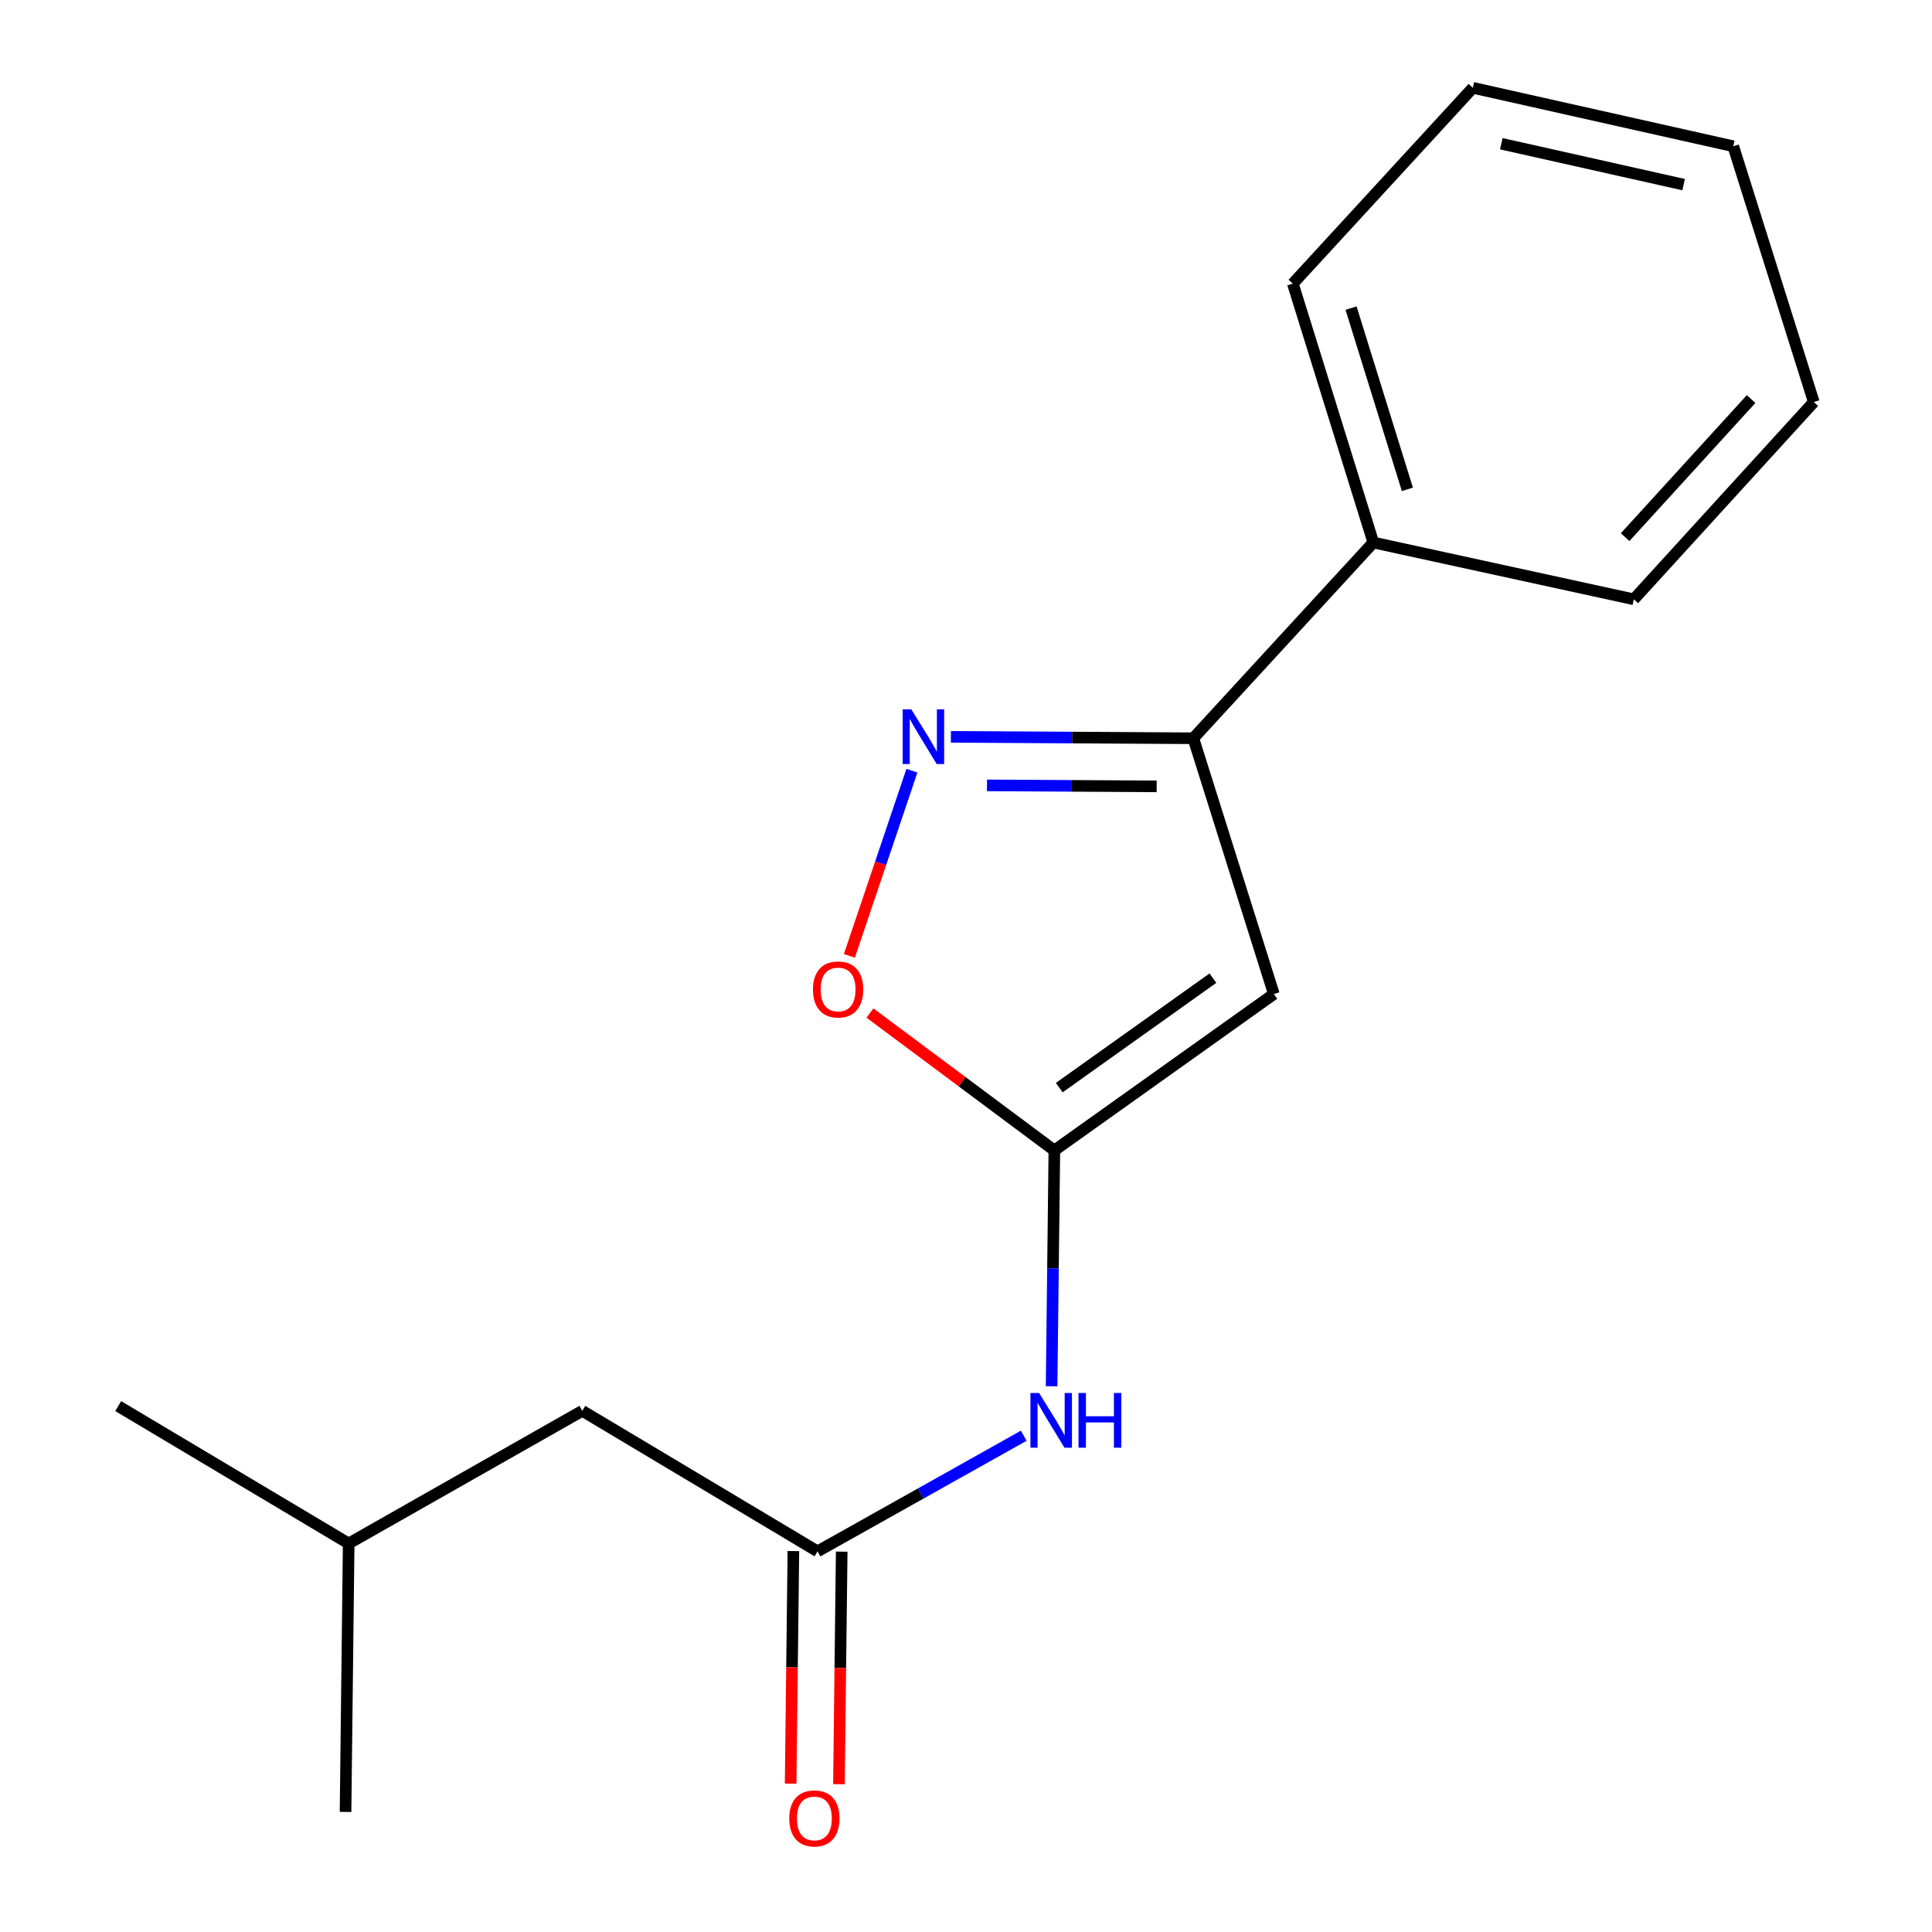 <?xml version='1.0' encoding='iso-8859-1'?>
<svg version='1.1' baseProfile='full'
              xmlns='http://www.w3.org/2000/svg'
                      xmlns:rdkit='http://www.rdkit.org/xml'
                      xmlns:xlink='http://www.w3.org/1999/xlink'
                  xml:space='preserve'
width='1000px' height='1000px' viewBox='0 0 1000 1000'>
<!-- END OF HEADER -->
<rect style='opacity:1.0;fill:#FFFFFF;stroke:none' width='1000' height='1000' x='0' y='0'> </rect>
<path class='bond-0' d='M 659.352,514.521 L 545.735,595.461' style='fill:none;fill-rule:evenodd;stroke:#000000;stroke-width:6px;stroke-linecap:butt;stroke-linejoin:miter;stroke-opacity:1' />
<path class='bond-0' d='M 627.799,506.294 L 548.268,562.952' style='fill:none;fill-rule:evenodd;stroke:#000000;stroke-width:6px;stroke-linecap:butt;stroke-linejoin:miter;stroke-opacity:1' />
<path class='bond-2' d='M 659.352,514.521 L 617.659,382.121' style='fill:none;fill-rule:evenodd;stroke:#000000;stroke-width:6px;stroke-linecap:butt;stroke-linejoin:miter;stroke-opacity:1' />
<path class='bond-3' d='M 545.735,595.461 L 498.013,559.904' style='fill:none;fill-rule:evenodd;stroke:#000000;stroke-width:6px;stroke-linecap:butt;stroke-linejoin:miter;stroke-opacity:1' />
<path class='bond-3' d='M 498.013,559.904 L 450.29,524.348' style='fill:none;fill-rule:evenodd;stroke:#FF0000;stroke-width:6px;stroke-linecap:butt;stroke-linejoin:miter;stroke-opacity:1' />
<path class='bond-4' d='M 545.735,595.461 L 545.019,656.488' style='fill:none;fill-rule:evenodd;stroke:#000000;stroke-width:6px;stroke-linecap:butt;stroke-linejoin:miter;stroke-opacity:1' />
<path class='bond-4' d='M 545.019,656.488 L 544.303,717.515' style='fill:none;fill-rule:evenodd;stroke:#0000FF;stroke-width:6px;stroke-linecap:butt;stroke-linejoin:miter;stroke-opacity:1' />
<path class='bond-1' d='M 492.185,381.385 L 554.922,381.753' style='fill:none;fill-rule:evenodd;stroke:#0000FF;stroke-width:6px;stroke-linecap:butt;stroke-linejoin:miter;stroke-opacity:1' />
<path class='bond-1' d='M 554.922,381.753 L 617.659,382.121' style='fill:none;fill-rule:evenodd;stroke:#000000;stroke-width:6px;stroke-linecap:butt;stroke-linejoin:miter;stroke-opacity:1' />
<path class='bond-1' d='M 510.859,406.502 L 554.775,406.76' style='fill:none;fill-rule:evenodd;stroke:#0000FF;stroke-width:6px;stroke-linecap:butt;stroke-linejoin:miter;stroke-opacity:1' />
<path class='bond-1' d='M 554.775,406.76 L 598.691,407.018' style='fill:none;fill-rule:evenodd;stroke:#000000;stroke-width:6px;stroke-linecap:butt;stroke-linejoin:miter;stroke-opacity:1' />
<path class='bond-17' d='M 472.006,398.912 L 455.825,446.834' style='fill:none;fill-rule:evenodd;stroke:#0000FF;stroke-width:6px;stroke-linecap:butt;stroke-linejoin:miter;stroke-opacity:1' />
<path class='bond-17' d='M 455.825,446.834 L 439.644,494.756' style='fill:none;fill-rule:evenodd;stroke:#FF0000;stroke-width:6px;stroke-linecap:butt;stroke-linejoin:miter;stroke-opacity:1' />
<path class='bond-7' d='M 617.659,382.121 L 710.825,280.8' style='fill:none;fill-rule:evenodd;stroke:#000000;stroke-width:6px;stroke-linecap:butt;stroke-linejoin:miter;stroke-opacity:1' />
<path class='bond-5' d='M 529.89,743.133 L 476.524,773.056' style='fill:none;fill-rule:evenodd;stroke:#0000FF;stroke-width:6px;stroke-linecap:butt;stroke-linejoin:miter;stroke-opacity:1' />
<path class='bond-5' d='M 476.524,773.056 L 423.158,802.979' style='fill:none;fill-rule:evenodd;stroke:#000000;stroke-width:6px;stroke-linecap:butt;stroke-linejoin:miter;stroke-opacity:1' />
<path class='bond-6' d='M 410.656,802.831 L 409.941,863.019' style='fill:none;fill-rule:evenodd;stroke:#000000;stroke-width:6px;stroke-linecap:butt;stroke-linejoin:miter;stroke-opacity:1' />
<path class='bond-6' d='M 409.941,863.019 L 409.227,923.208' style='fill:none;fill-rule:evenodd;stroke:#FF0000;stroke-width:6px;stroke-linecap:butt;stroke-linejoin:miter;stroke-opacity:1' />
<path class='bond-6' d='M 435.661,803.127 L 434.947,863.316' style='fill:none;fill-rule:evenodd;stroke:#000000;stroke-width:6px;stroke-linecap:butt;stroke-linejoin:miter;stroke-opacity:1' />
<path class='bond-6' d='M 434.947,863.316 L 434.233,923.504' style='fill:none;fill-rule:evenodd;stroke:#FF0000;stroke-width:6px;stroke-linecap:butt;stroke-linejoin:miter;stroke-opacity:1' />
<path class='bond-8' d='M 423.158,802.979 L 301.401,730.25' style='fill:none;fill-rule:evenodd;stroke:#000000;stroke-width:6px;stroke-linecap:butt;stroke-linejoin:miter;stroke-opacity:1' />
<path class='bond-10' d='M 710.825,280.8 L 669.174,146.803' style='fill:none;fill-rule:evenodd;stroke:#000000;stroke-width:6px;stroke-linecap:butt;stroke-linejoin:miter;stroke-opacity:1' />
<path class='bond-10' d='M 728.457,253.278 L 699.302,159.48' style='fill:none;fill-rule:evenodd;stroke:#000000;stroke-width:6px;stroke-linecap:butt;stroke-linejoin:miter;stroke-opacity:1' />
<path class='bond-11' d='M 710.825,280.8 L 845.669,310.198' style='fill:none;fill-rule:evenodd;stroke:#000000;stroke-width:6px;stroke-linecap:butt;stroke-linejoin:miter;stroke-opacity:1' />
<path class='bond-9' d='M 301.401,730.25 L 180.477,798.908' style='fill:none;fill-rule:evenodd;stroke:#000000;stroke-width:6px;stroke-linecap:butt;stroke-linejoin:miter;stroke-opacity:1' />
<path class='bond-12' d='M 180.477,798.908 L 178.852,937.851' style='fill:none;fill-rule:evenodd;stroke:#000000;stroke-width:6px;stroke-linecap:butt;stroke-linejoin:miter;stroke-opacity:1' />
<path class='bond-13' d='M 180.477,798.908 L 61.179,727.791' style='fill:none;fill-rule:evenodd;stroke:#000000;stroke-width:6px;stroke-linecap:butt;stroke-linejoin:miter;stroke-opacity:1' />
<path class='bond-15' d='M 669.174,146.803 L 762.34,45.455' style='fill:none;fill-rule:evenodd;stroke:#000000;stroke-width:6px;stroke-linecap:butt;stroke-linejoin:miter;stroke-opacity:1' />
<path class='bond-14' d='M 845.669,310.198 L 938.821,208.085' style='fill:none;fill-rule:evenodd;stroke:#000000;stroke-width:6px;stroke-linecap:butt;stroke-linejoin:miter;stroke-opacity:1' />
<path class='bond-14' d='M 841.167,278.027 L 906.374,206.548' style='fill:none;fill-rule:evenodd;stroke:#000000;stroke-width:6px;stroke-linecap:butt;stroke-linejoin:miter;stroke-opacity:1' />
<path class='bond-16' d='M 938.821,208.085 L 897.129,75.699' style='fill:none;fill-rule:evenodd;stroke:#000000;stroke-width:6px;stroke-linecap:butt;stroke-linejoin:miter;stroke-opacity:1' />
<path class='bond-18' d='M 762.34,45.455 L 897.129,75.699' style='fill:none;fill-rule:evenodd;stroke:#000000;stroke-width:6px;stroke-linecap:butt;stroke-linejoin:miter;stroke-opacity:1' />
<path class='bond-18' d='M 777.083,74.392 L 871.435,95.563' style='fill:none;fill-rule:evenodd;stroke:#000000;stroke-width:6px;stroke-linecap:butt;stroke-linejoin:miter;stroke-opacity:1' />
<path  class='atom-2' d='M 471.692 367.142
L 480.972 382.142
Q 481.892 383.622, 483.372 386.302
Q 484.852 388.982, 484.932 389.142
L 484.932 367.142
L 488.692 367.142
L 488.692 395.462
L 484.812 395.462
L 474.852 379.062
Q 473.692 377.142, 472.452 374.942
Q 471.252 372.742, 470.892 372.062
L 470.892 395.462
L 467.212 395.462
L 467.212 367.142
L 471.692 367.142
' fill='#0000FF'/>
<path  class='atom-4' d='M 420.8 512.142
Q 420.8 505.342, 424.16 501.542
Q 427.52 497.742, 433.8 497.742
Q 440.08 497.742, 443.44 501.542
Q 446.8 505.342, 446.8 512.142
Q 446.8 519.022, 443.4 522.942
Q 440 526.822, 433.8 526.822
Q 427.56 526.822, 424.16 522.942
Q 420.8 519.062, 420.8 512.142
M 433.8 523.622
Q 438.12 523.622, 440.44 520.742
Q 442.8 517.822, 442.8 512.142
Q 442.8 506.582, 440.44 503.782
Q 438.12 500.942, 433.8 500.942
Q 429.48 500.942, 427.12 503.742
Q 424.8 506.542, 424.8 512.142
Q 424.8 517.862, 427.12 520.742
Q 429.48 523.622, 433.8 523.622
' fill='#FF0000'/>
<path  class='atom-5' d='M 537.836 721.008
L 547.116 736.008
Q 548.036 737.488, 549.516 740.168
Q 550.996 742.848, 551.076 743.008
L 551.076 721.008
L 554.836 721.008
L 554.836 749.328
L 550.956 749.328
L 540.996 732.928
Q 539.836 731.008, 538.596 728.808
Q 537.396 726.608, 537.036 725.928
L 537.036 749.328
L 533.356 749.328
L 533.356 721.008
L 537.836 721.008
' fill='#0000FF'/>
<path  class='atom-5' d='M 558.236 721.008
L 562.076 721.008
L 562.076 733.048
L 576.556 733.048
L 576.556 721.008
L 580.396 721.008
L 580.396 749.328
L 576.556 749.328
L 576.556 736.248
L 562.076 736.248
L 562.076 749.328
L 558.236 749.328
L 558.236 721.008
' fill='#0000FF'/>
<path  class='atom-7' d='M 408.519 941.21
Q 408.519 934.41, 411.879 930.61
Q 415.239 926.81, 421.519 926.81
Q 427.799 926.81, 431.159 930.61
Q 434.519 934.41, 434.519 941.21
Q 434.519 948.09, 431.119 952.01
Q 427.719 955.89, 421.519 955.89
Q 415.279 955.89, 411.879 952.01
Q 408.519 948.13, 408.519 941.21
M 421.519 952.69
Q 425.839 952.69, 428.159 949.81
Q 430.519 946.89, 430.519 941.21
Q 430.519 935.65, 428.159 932.85
Q 425.839 930.01, 421.519 930.01
Q 417.199 930.01, 414.839 932.81
Q 412.519 935.61, 412.519 941.21
Q 412.519 946.93, 414.839 949.81
Q 417.199 952.69, 421.519 952.69
' fill='#FF0000'/>
</svg>

